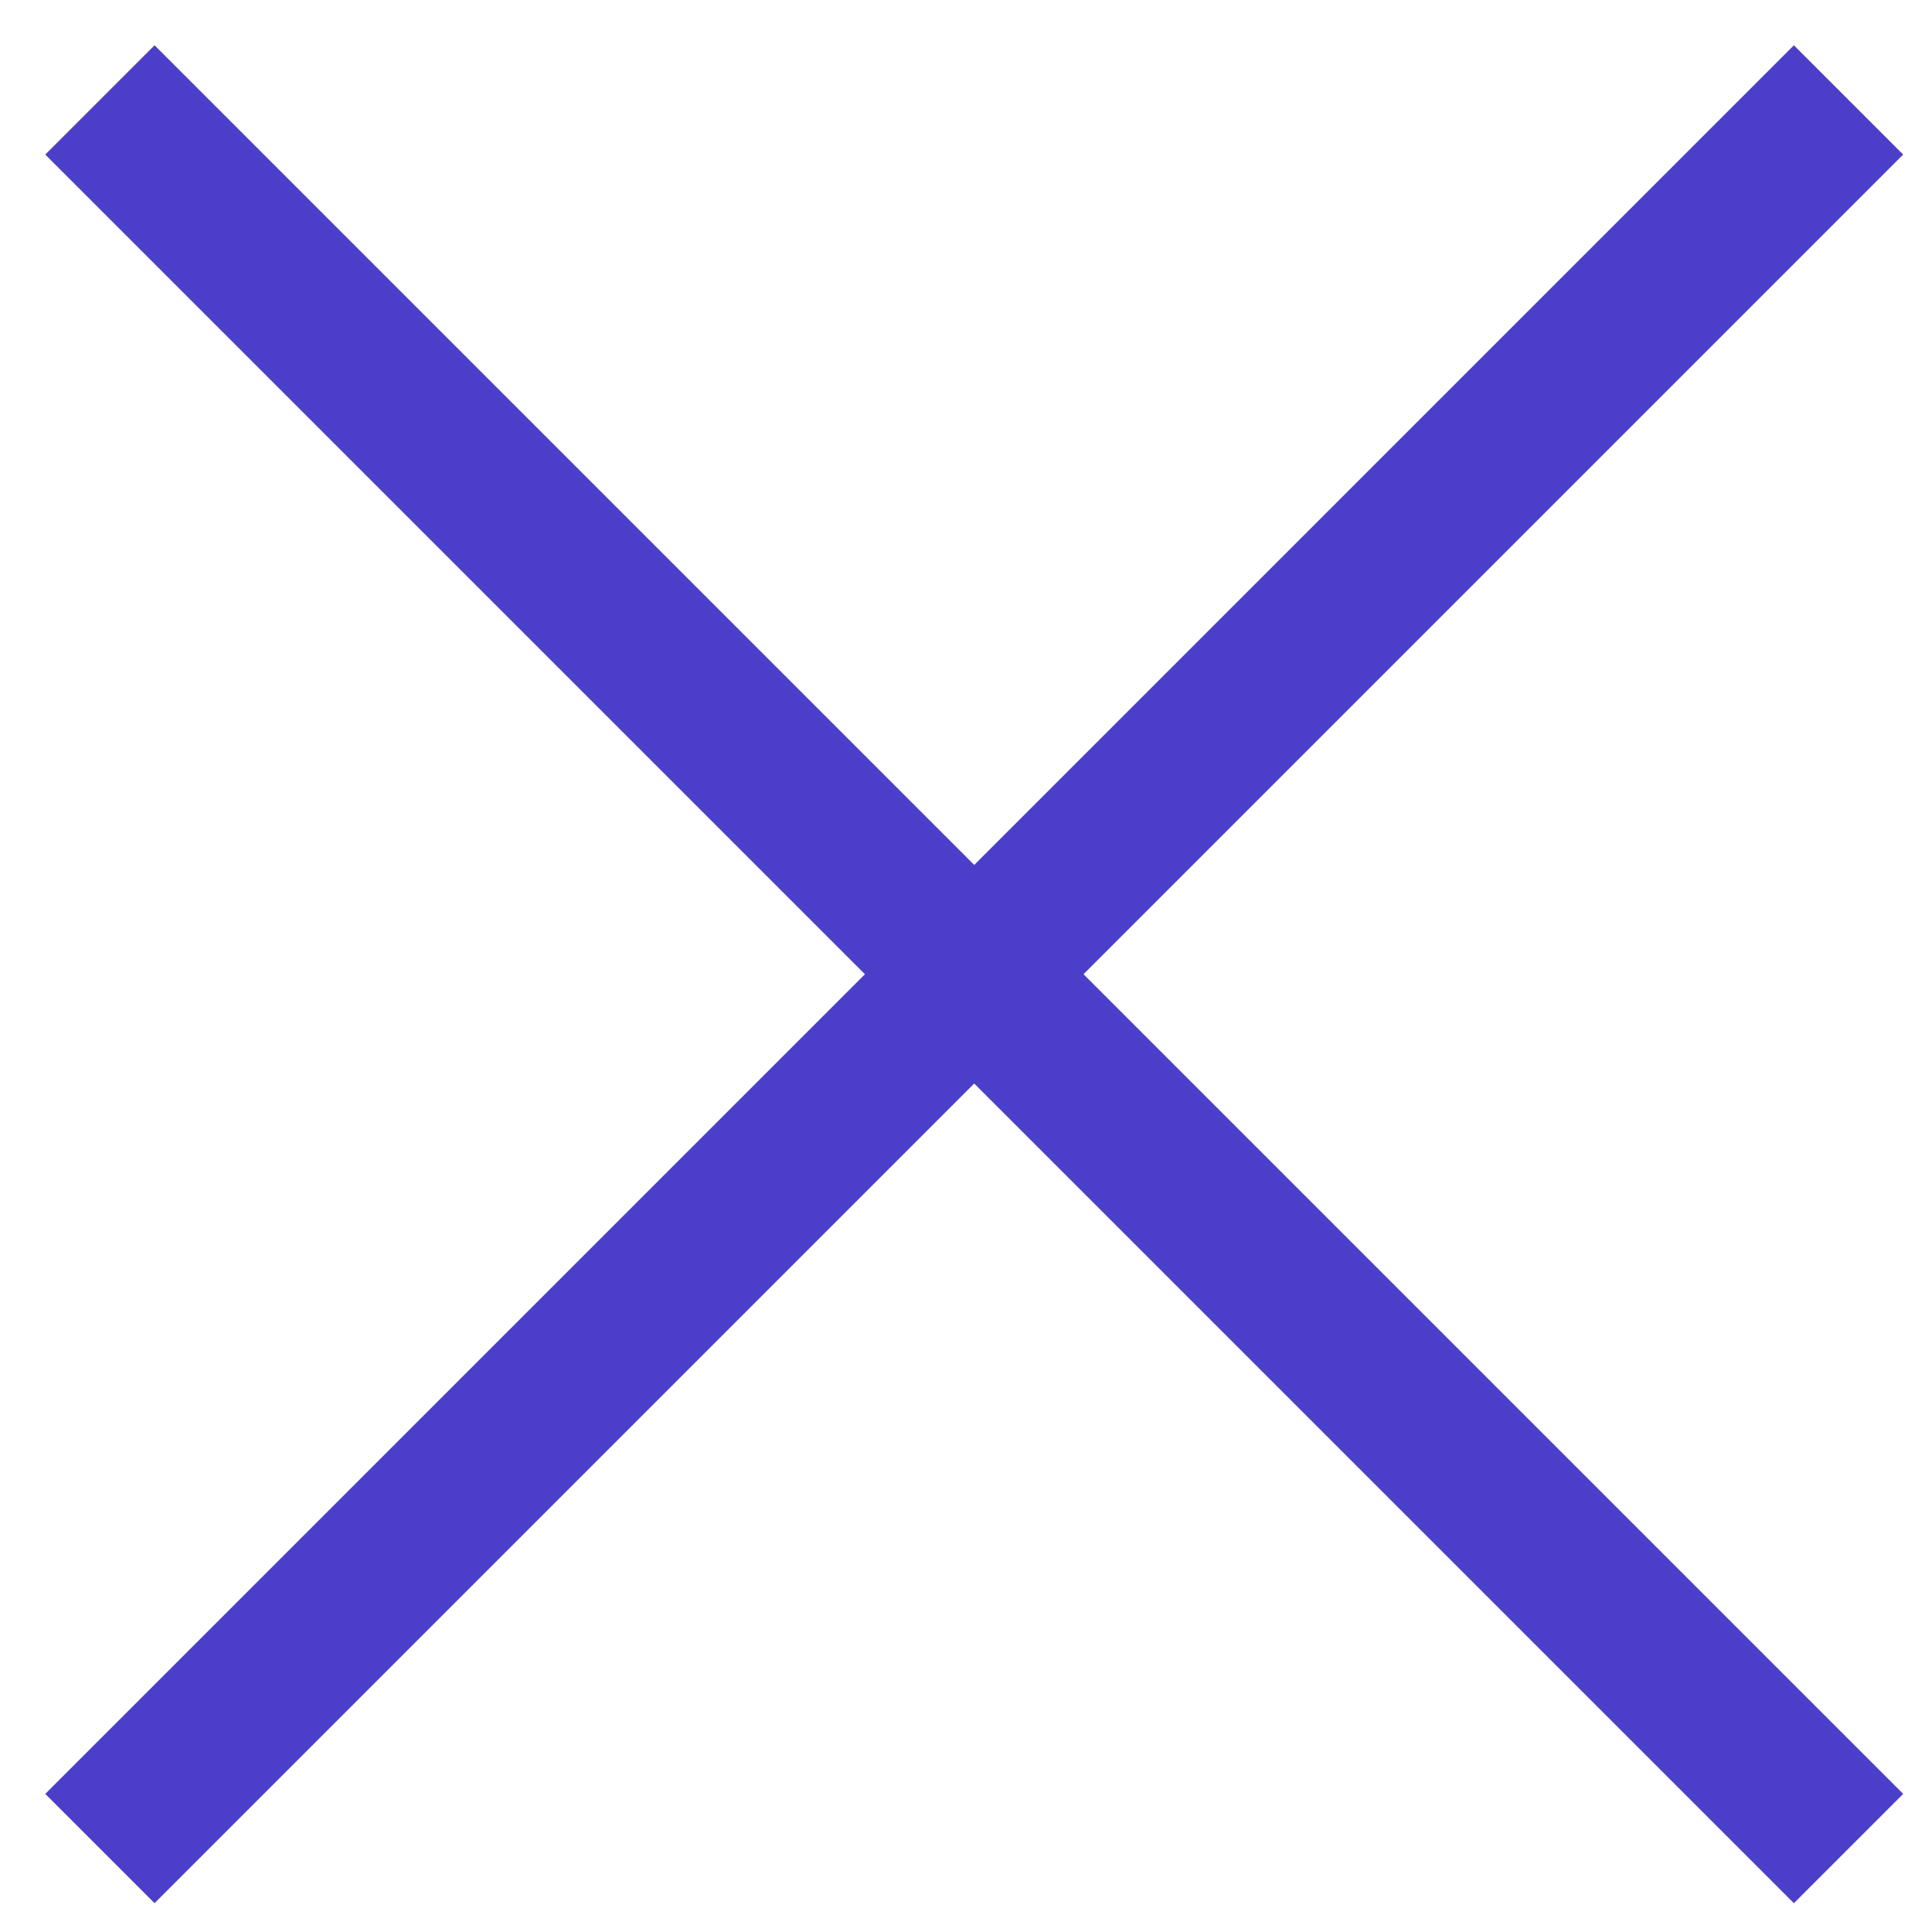<?xml version="1.0" encoding="UTF-8"?>
<svg width="25px" height="25px" viewBox="0 0 25 25" version="1.1" xmlns="http://www.w3.org/2000/svg" xmlns:xlink="http://www.w3.org/1999/xlink">
    <!-- Generator: Sketch 49.2 (51160) - http://www.bohemiancoding.com/sketch -->
    <title>Icons/Menu Close</title>
    <desc>Created with Sketch.</desc>
    <defs></defs>
    <g id="Page-1" stroke="none" stroke-width="1" fill="none" fill-rule="evenodd" stroke-linecap="square">
        <g id="Jolt---Calendar" transform="translate(-1307, -572)" stroke="#4B3FC9" stroke-width="2">
            <g id="Icons/Menu-Close" transform="translate(1299, 564)">
                <path d="M10,31.213 L31.213,10" id="Line"></path>
                <path d="M31.213,31.213 L10,10" id="Line-Copy"></path>
            </g>
        </g>
    </g>
</svg>